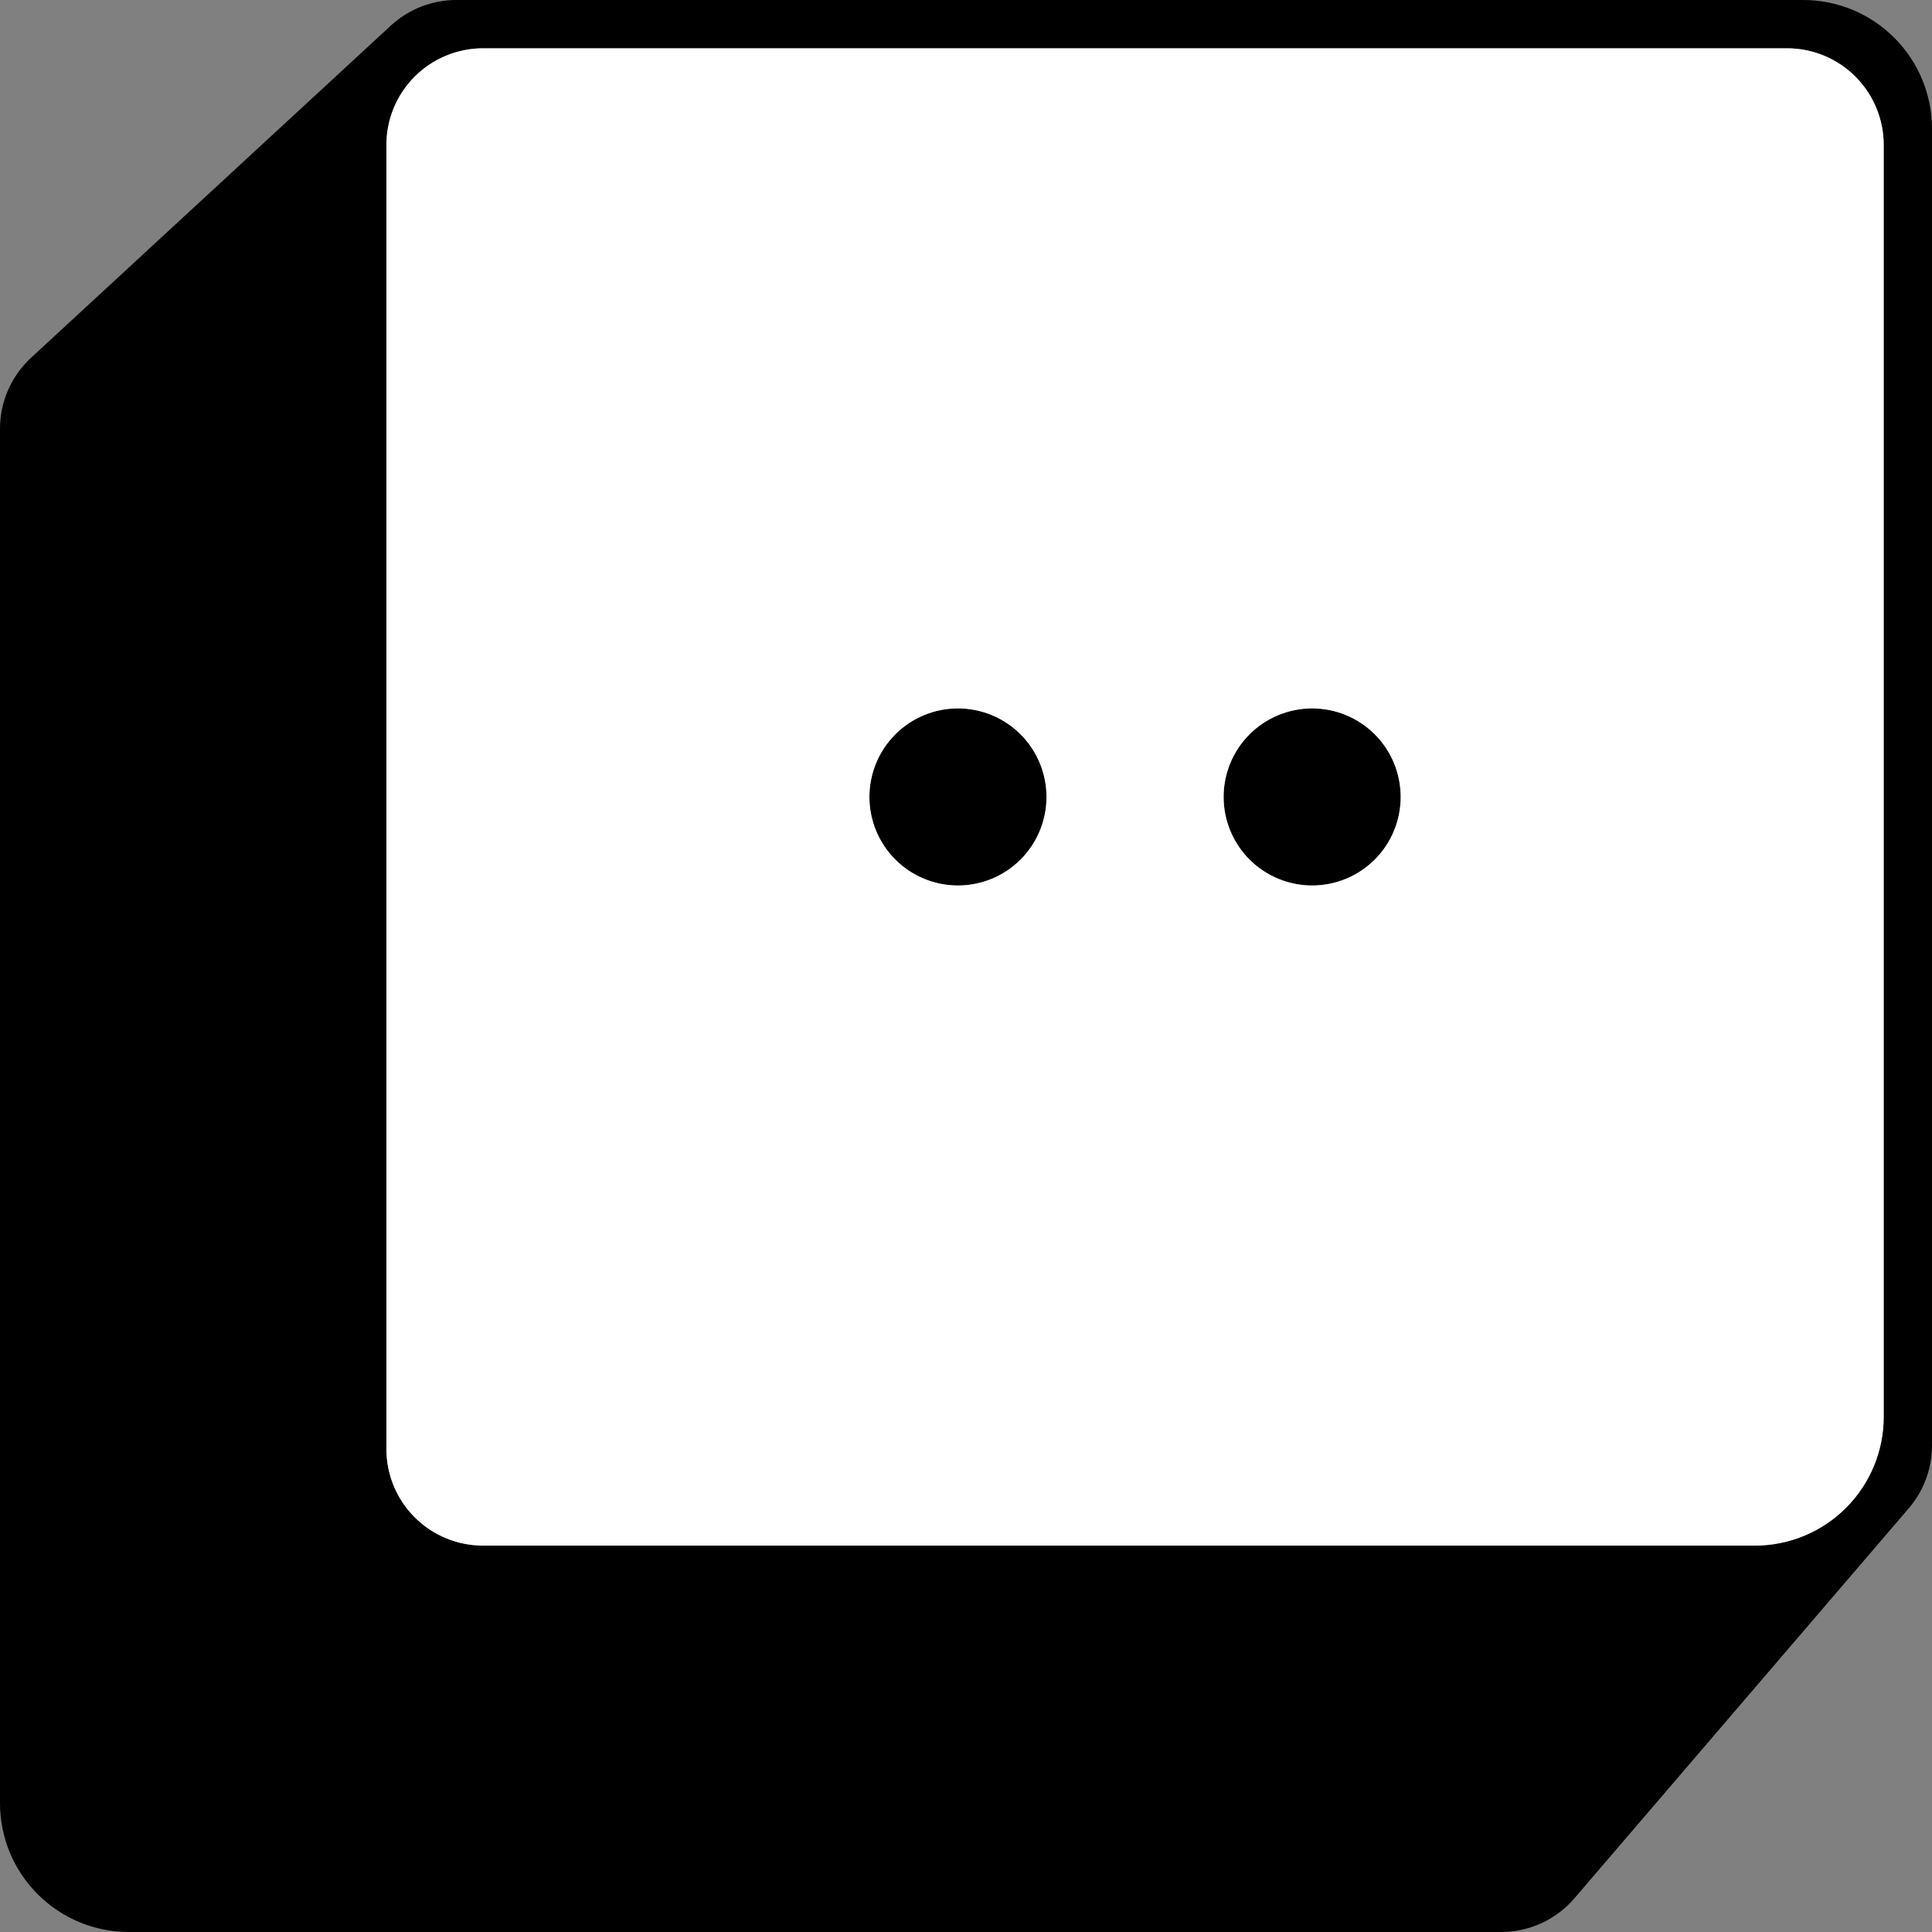 <svg xmlns="http://www.w3.org/2000/svg" width="144" height="144" viewBox="0 0 144 144" fill="none"><rect x="0" y="0" width="144" height="144" fill="#808080" stroke="none"/><g clip-path="url(#clip0_21022_5072)"><path d="M97.8 66C99.55 66 101.229 65.305 102.467 64.067C103.705 62.829 104.4 61.15 104.4 59.4C104.4 57.65 103.705 55.971 102.467 54.733C101.229 53.495 99.55 52.8 97.8 52.8C96.05 52.8 94.371 53.495 93.133 54.733C91.895 55.971 91.2 57.65 91.2 59.4C91.2 61.15 91.895 62.829 93.133 64.067C94.371 65.305 96.05 66 97.8 66ZM71.4 66C73.15 66 74.829 65.305 76.067 64.067C77.305 62.829 78 61.15 78 59.4C78 57.65 77.305 55.971 76.067 54.733C74.829 53.495 73.15 52.8 71.4 52.8C69.65 52.8 67.971 53.495 66.733 54.733C65.495 55.971 64.8 57.65 64.8 59.4C64.8 61.15 65.495 62.829 66.733 64.067C67.971 65.305 69.65 66 71.4 66ZM34.02 4.35245e-06C32.208 -0.002 30.462 0.679 29.13 1.908L2.316 26.664C1.586 27.338 1.004 28.155 0.605 29.065C0.207 29.974 0.001 30.957 0 31.95L0 134.4C0 136.946 1.011 139.388 2.812 141.188C4.612 142.989 7.054 144 9.6 144H111.888C112.927 143.999 113.953 143.774 114.897 143.339C115.84 142.904 116.679 142.27 117.354 141.48L142.266 112.422C143.385 111.117 144 109.455 144 107.736V9.6C144 7.054 142.989 4.612 141.188 2.812C139.388 1.011 136.946 4.35245e-06 134.4 4.35245e-06H34.02ZM36 3.6H133.2C135.11 3.6 136.941 4.359 138.291 5.709C139.641 7.059 140.4 8.89 140.4 10.8V105.6C140.4 106.861 140.152 108.109 139.669 109.274C139.187 110.438 138.48 111.497 137.588 112.388C136.697 113.28 135.638 113.987 134.474 114.469C133.309 114.952 132.061 115.2 130.8 115.2H36C35.054 115.2 34.118 115.014 33.245 114.652C32.371 114.29 31.577 113.76 30.909 113.091C30.24 112.423 29.71 111.629 29.348 110.755C28.986 109.882 28.8 108.946 28.8 108V10.8C28.8 8.89 29.559 7.059 30.909 5.709C32.259 4.359 34.09 3.6 36 3.6Z" fill="black"></path><path fill-rule="evenodd" clip-rule="evenodd" d="M36 3.6H133.2C135.11 3.6 136.941 4.359 138.291 5.709C139.641 7.059 140.4 8.89 140.4 10.8V105.6C140.4 106.861 140.152 108.109 139.669 109.274C139.187 110.438 138.48 111.497 137.588 112.388C136.697 113.28 135.638 113.987 134.474 114.469C133.309 114.952 132.061 115.2 130.8 115.2H36C35.054 115.2 34.118 115.014 33.245 114.652C32.371 114.29 31.577 113.76 30.909 113.091C30.24 112.423 29.71 111.629 29.348 110.755C28.986 109.882 28.8 108.946 28.8 108V10.8C28.8 8.89 29.559 7.059 30.909 5.709C32.259 4.359 34.09 3.6 36 3.6ZM102.467 64.067C101.229 65.305 99.55 66 97.8 66C96.05 66 94.371 65.305 93.133 64.067C91.895 62.829 91.2 61.15 91.2 59.4C91.2 57.65 91.895 55.971 93.133 54.733C94.371 53.495 96.05 52.8 97.8 52.8C99.55 52.8 101.229 53.495 102.467 54.733C103.705 55.971 104.4 57.65 104.4 59.4C104.4 61.15 103.705 62.829 102.467 64.067ZM76.067 64.067C74.829 65.305 73.15 66 71.4 66C69.65 66 67.971 65.305 66.733 64.067C65.495 62.829 64.8 61.15 64.8 59.4C64.8 57.65 65.495 55.971 66.733 54.733C67.971 53.495 69.65 52.8 71.4 52.8C73.15 52.8 74.829 53.495 76.067 54.733C77.305 55.971 78 57.65 78 59.4C78 61.15 77.305 62.829 76.067 64.067Z" fill="white"></path></g><defs><clipPath id="clip0_21022_5072"><rect width="144" height="144" fill="white"></rect></clipPath></defs></svg>